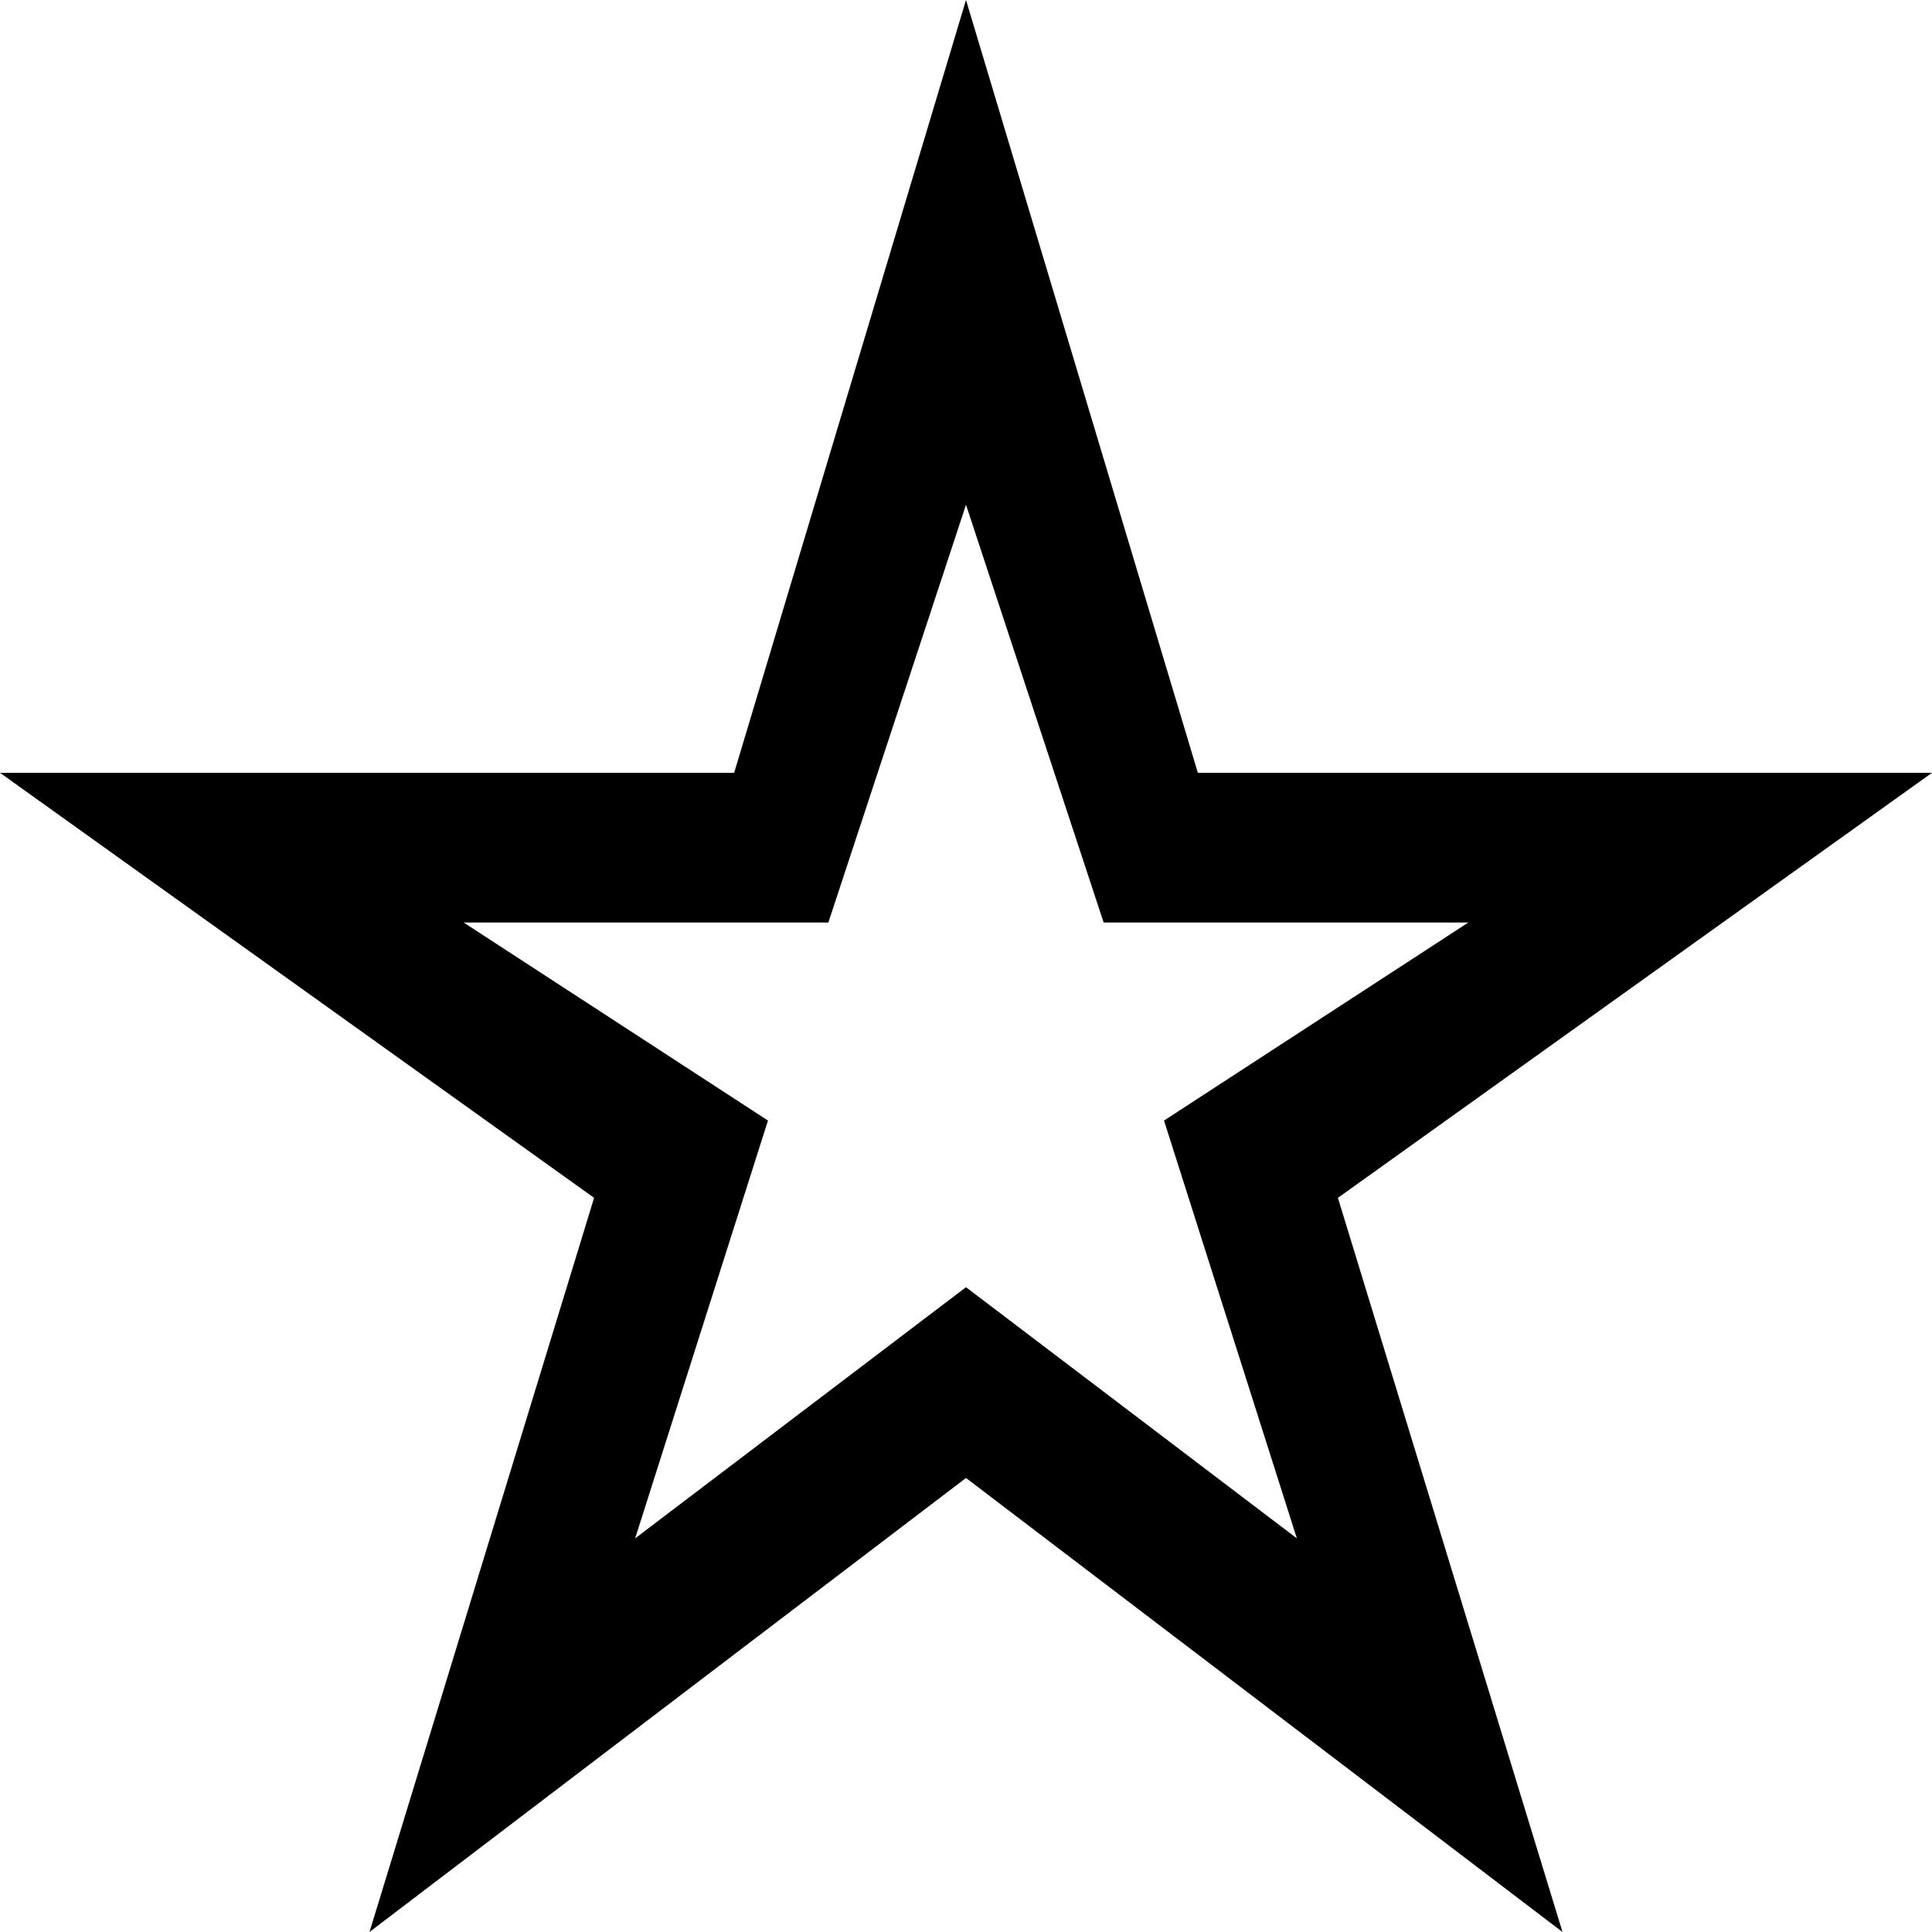 <svg width="40" height="40" viewBox="0 0 40 40" fill="none" xmlns="http://www.w3.org/2000/svg">
<path d="M13.15 31.85L20 26.65L26.85 31.85L24.1 23.2L30.4 19.1H22.85L20 10.45L17.15 19.1H9.6L15.9 23.2L13.15 31.85ZM7.65 40L12.3 24.8L0 16H15.2L20 0L24.8 16H40L27.7 24.8L32.35 40L20 30.6L7.65 40Z" fill="black"/>
</svg>
